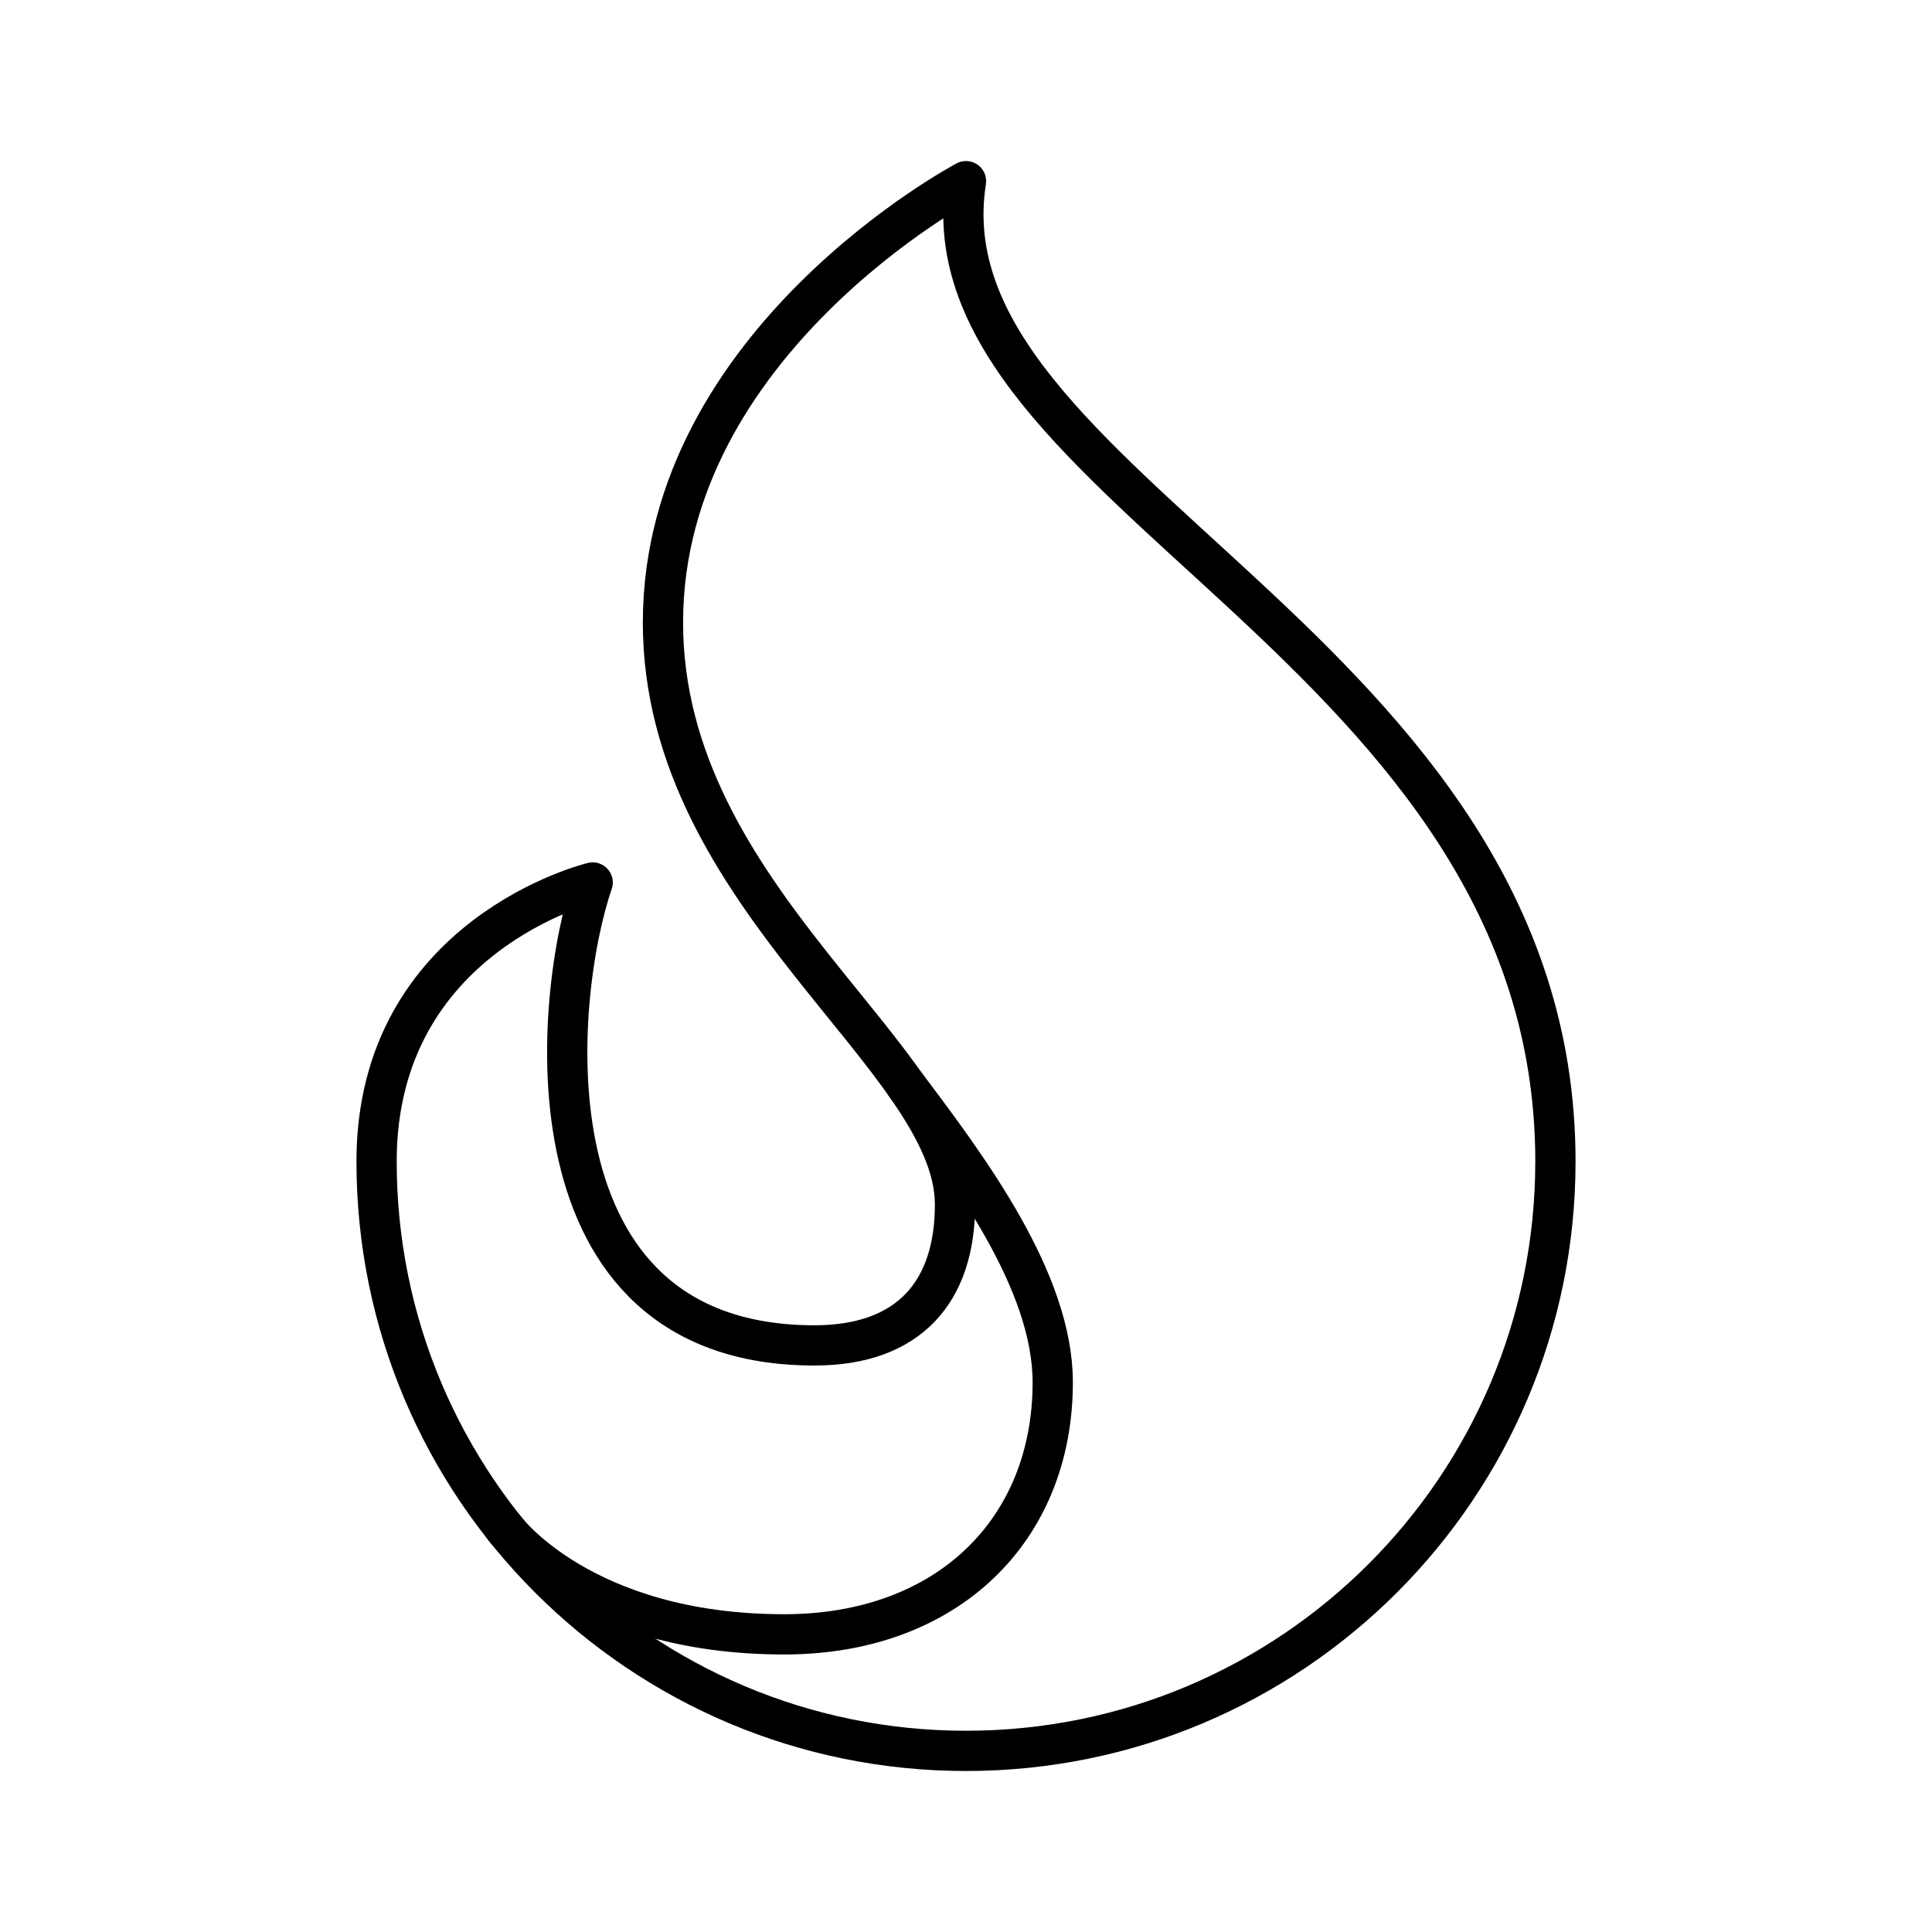 <?xml version="1.0" encoding="UTF-8"?><!-- Скачано с сайта svg4.ru / Downloaded from svg4.ru -->
<svg width="800px" height="800px" viewBox="0 0 48 48" id="b" xmlns="http://www.w3.org/2000/svg"><defs><style>.c{fill:none;stroke:#000000;stroke-linecap:round;stroke-linejoin:round;}</style></defs><path class="c" d="m38.644,28.856c0,8.088-6.556,14.644-14.644,14.644s-14.644-6.556-14.644-14.644c0-5.642,5.369-6.931,5.369-6.931-.968,2.803-1.828,11.501,5.51,11.501,2.35,0,3.492-1.333,3.492-3.501,0-3.651-7.256-7.611-7.256-14.458,0-6.984,7.529-10.966,7.529-10.966-1.2,7.638,14.644,11.557,14.644,24.356Z"/><path class="c" d="m22.499,26.952c1.577,2.088,3.656,4.878,3.656,7.392,0,3.683-2.633,6.261-6.67,6.261-5.033,0-6.956-2.644-6.956-2.644"/></svg>
